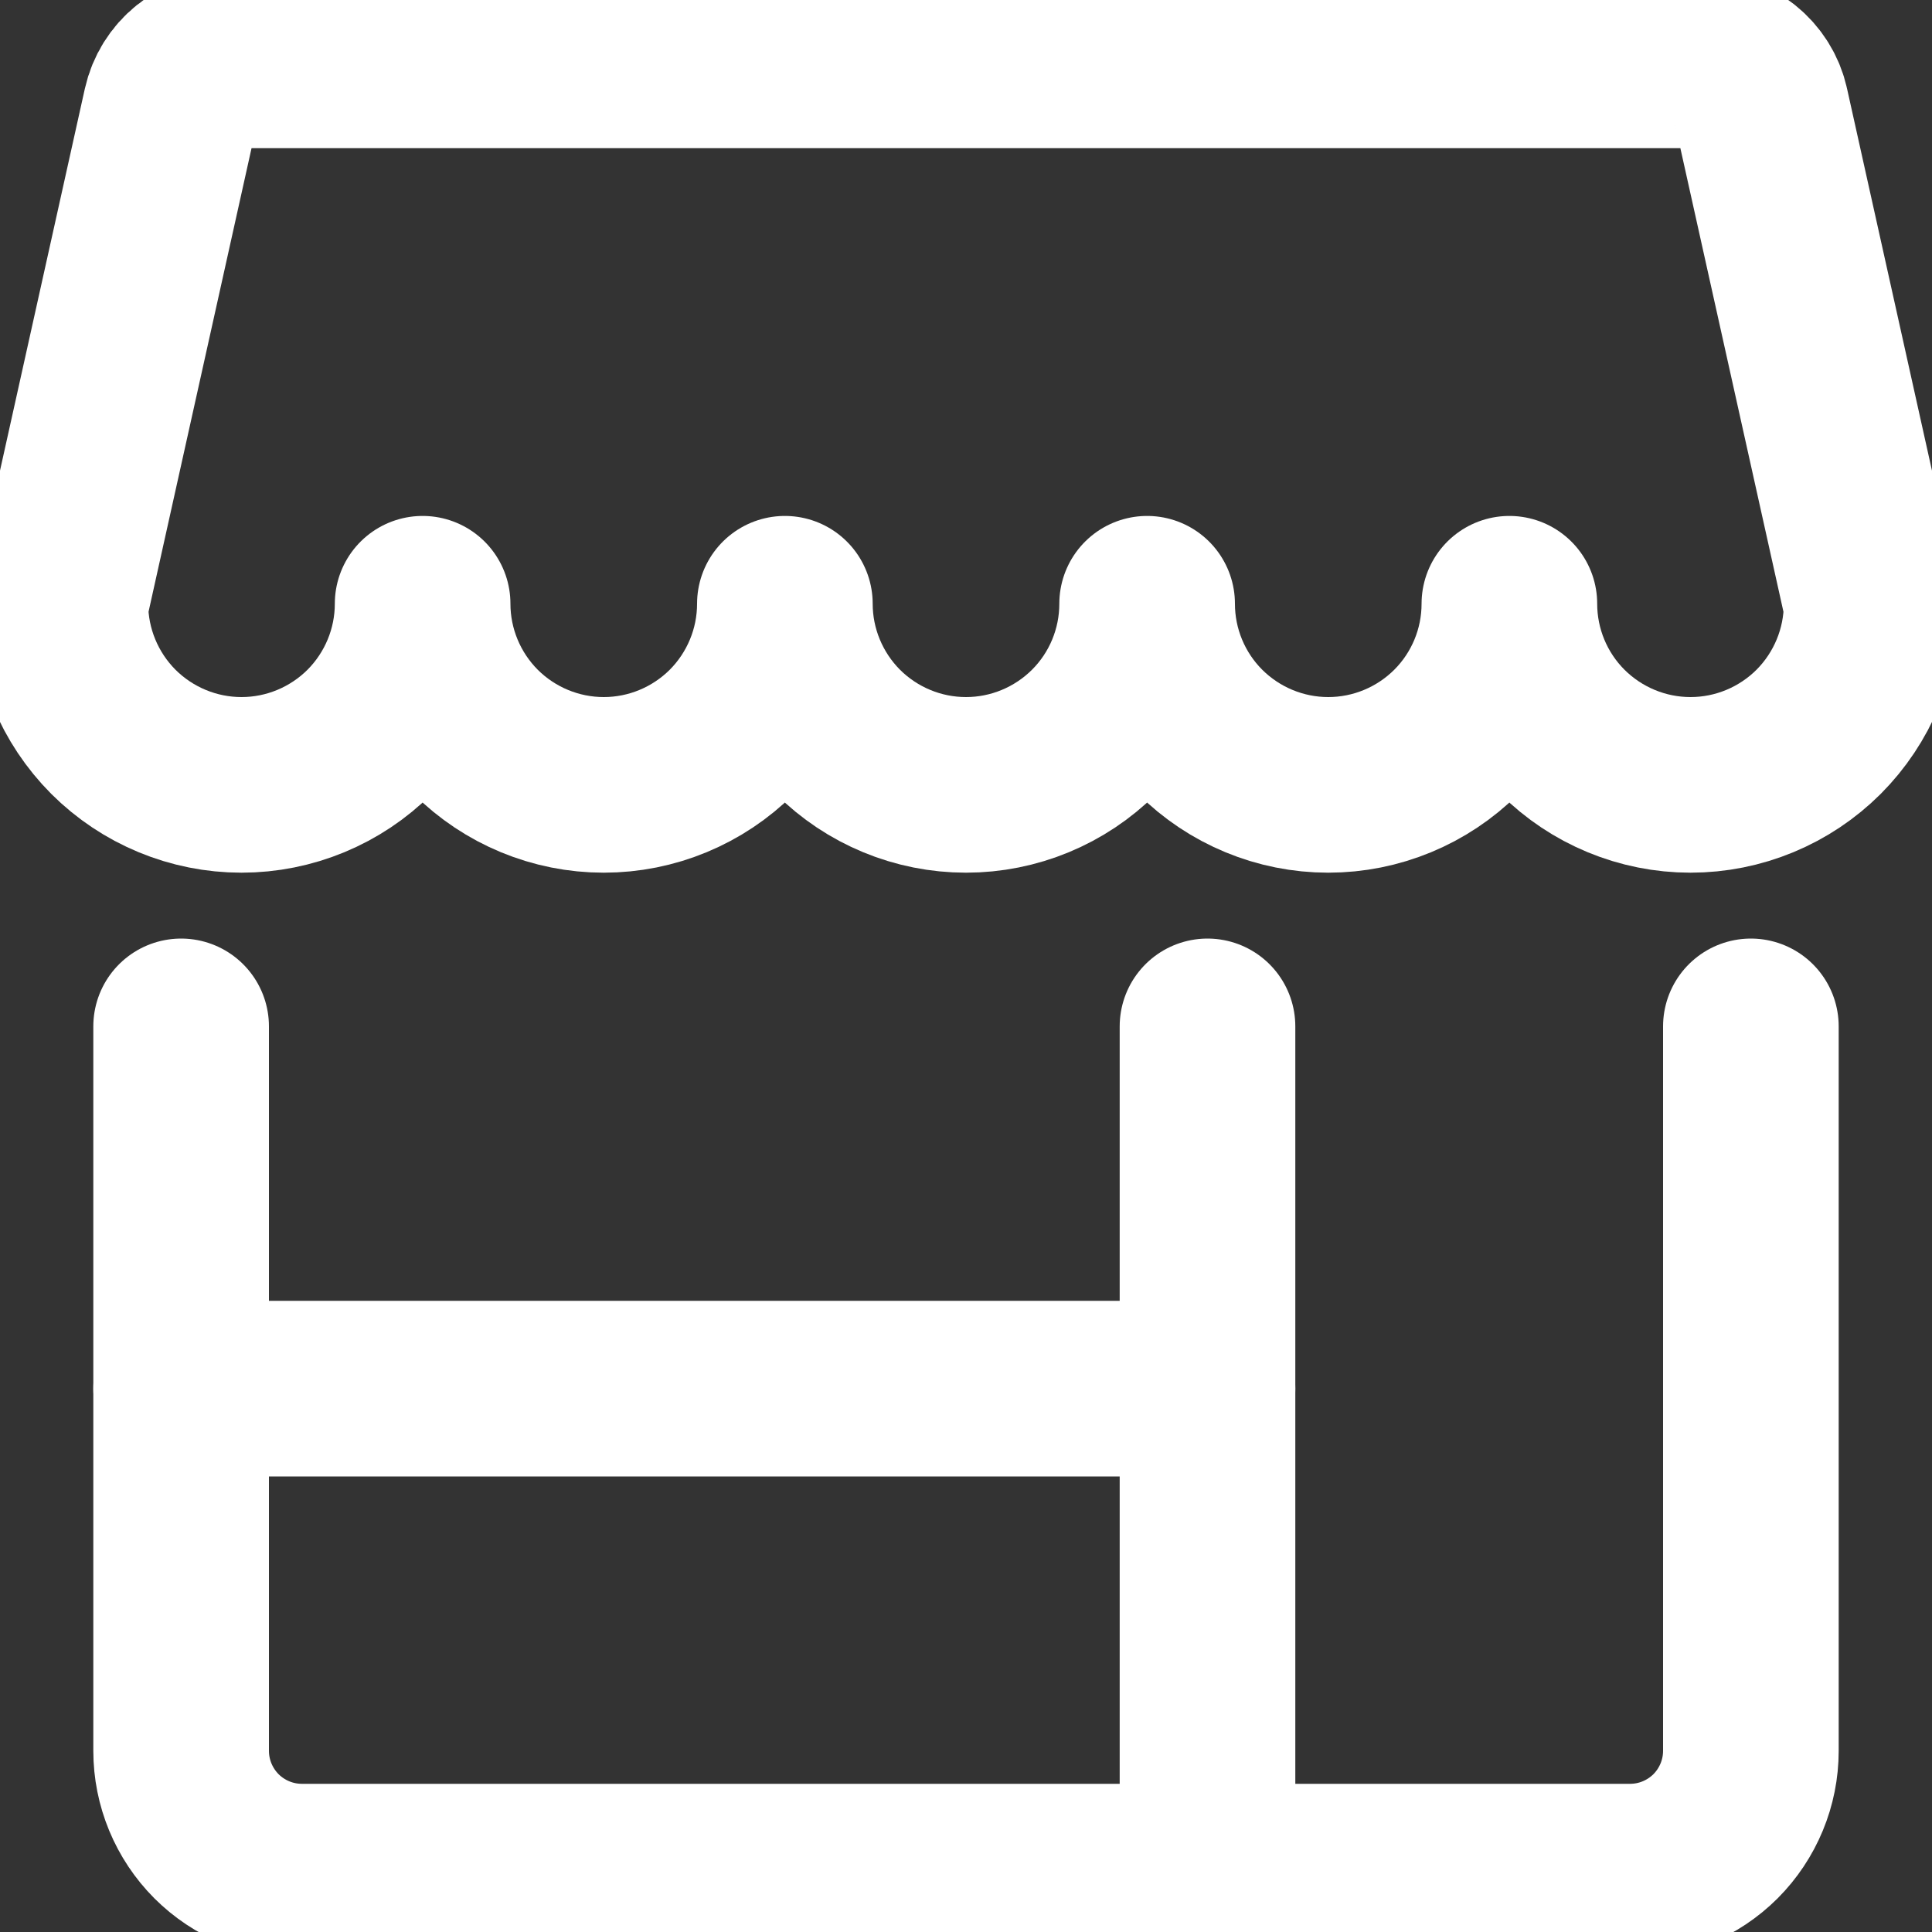 <svg width="20" height="20" viewBox="0 0 20 20" fill="none" xmlns="http://www.w3.org/2000/svg">
<rect x="0" y="0" width="20" height="20" fill="#333333" stroke="none"/>
<g clip-path="url(#clip0_1278_79281)">
<path d="M18.125 10.625V18.125C18.125 18.456 17.993 18.774 17.759 19.009C17.524 19.243 17.206 19.375 16.875 19.375H3.125C2.793 19.375 2.476 19.243 2.241 19.009C2.007 18.774 1.875 18.456 1.875 18.125V10.625" stroke="white" stroke-width="1.818" stroke-linecap="round" stroke-linejoin="round"/>
<path d="M17.623 0.625H2.377C2.234 0.625 2.096 0.673 1.985 0.762C1.874 0.851 1.797 0.975 1.766 1.114L0.625 6.25C0.625 6.747 0.823 7.224 1.174 7.576C1.526 7.927 2.003 8.125 2.5 8.125C2.997 8.125 3.474 7.927 3.826 7.576C4.177 7.224 4.375 6.747 4.375 6.25C4.375 6.747 4.573 7.224 4.924 7.576C5.276 7.927 5.753 8.125 6.25 8.125C6.747 8.125 7.224 7.927 7.576 7.576C7.927 7.224 8.125 6.747 8.125 6.25C8.125 6.747 8.323 7.224 8.674 7.576C9.026 7.927 9.503 8.125 10 8.125C10.497 8.125 10.974 7.927 11.326 7.576C11.678 7.224 11.875 6.747 11.875 6.25C11.875 6.747 12.072 7.224 12.424 7.576C12.776 7.927 13.253 8.125 13.75 8.125C14.247 8.125 14.724 7.927 15.076 7.576C15.428 7.224 15.625 6.747 15.625 6.25C15.625 6.747 15.822 7.224 16.174 7.576C16.526 7.927 17.003 8.125 17.5 8.125C17.997 8.125 18.474 7.927 18.826 7.576C19.177 7.224 19.375 6.747 19.375 6.25L18.233 1.114C18.203 0.975 18.125 0.851 18.014 0.762C17.904 0.673 17.765 0.625 17.623 0.625Z" stroke="white" stroke-width="1.818" stroke-linecap="round" stroke-linejoin="round"/>
<path d="M1.875 14.375H12.5" stroke="white" stroke-width="1.818" stroke-linecap="round" stroke-linejoin="round"/>
<path d="M12.5 19.375V10.625" stroke="white" stroke-width="1.818" stroke-linecap="round" stroke-linejoin="round"/>
</g>
<defs>
<clipPath id="clip0_1278_79281">
<rect width="20" height="20" fill="white"/>
</clipPath>
</defs>
</svg>
